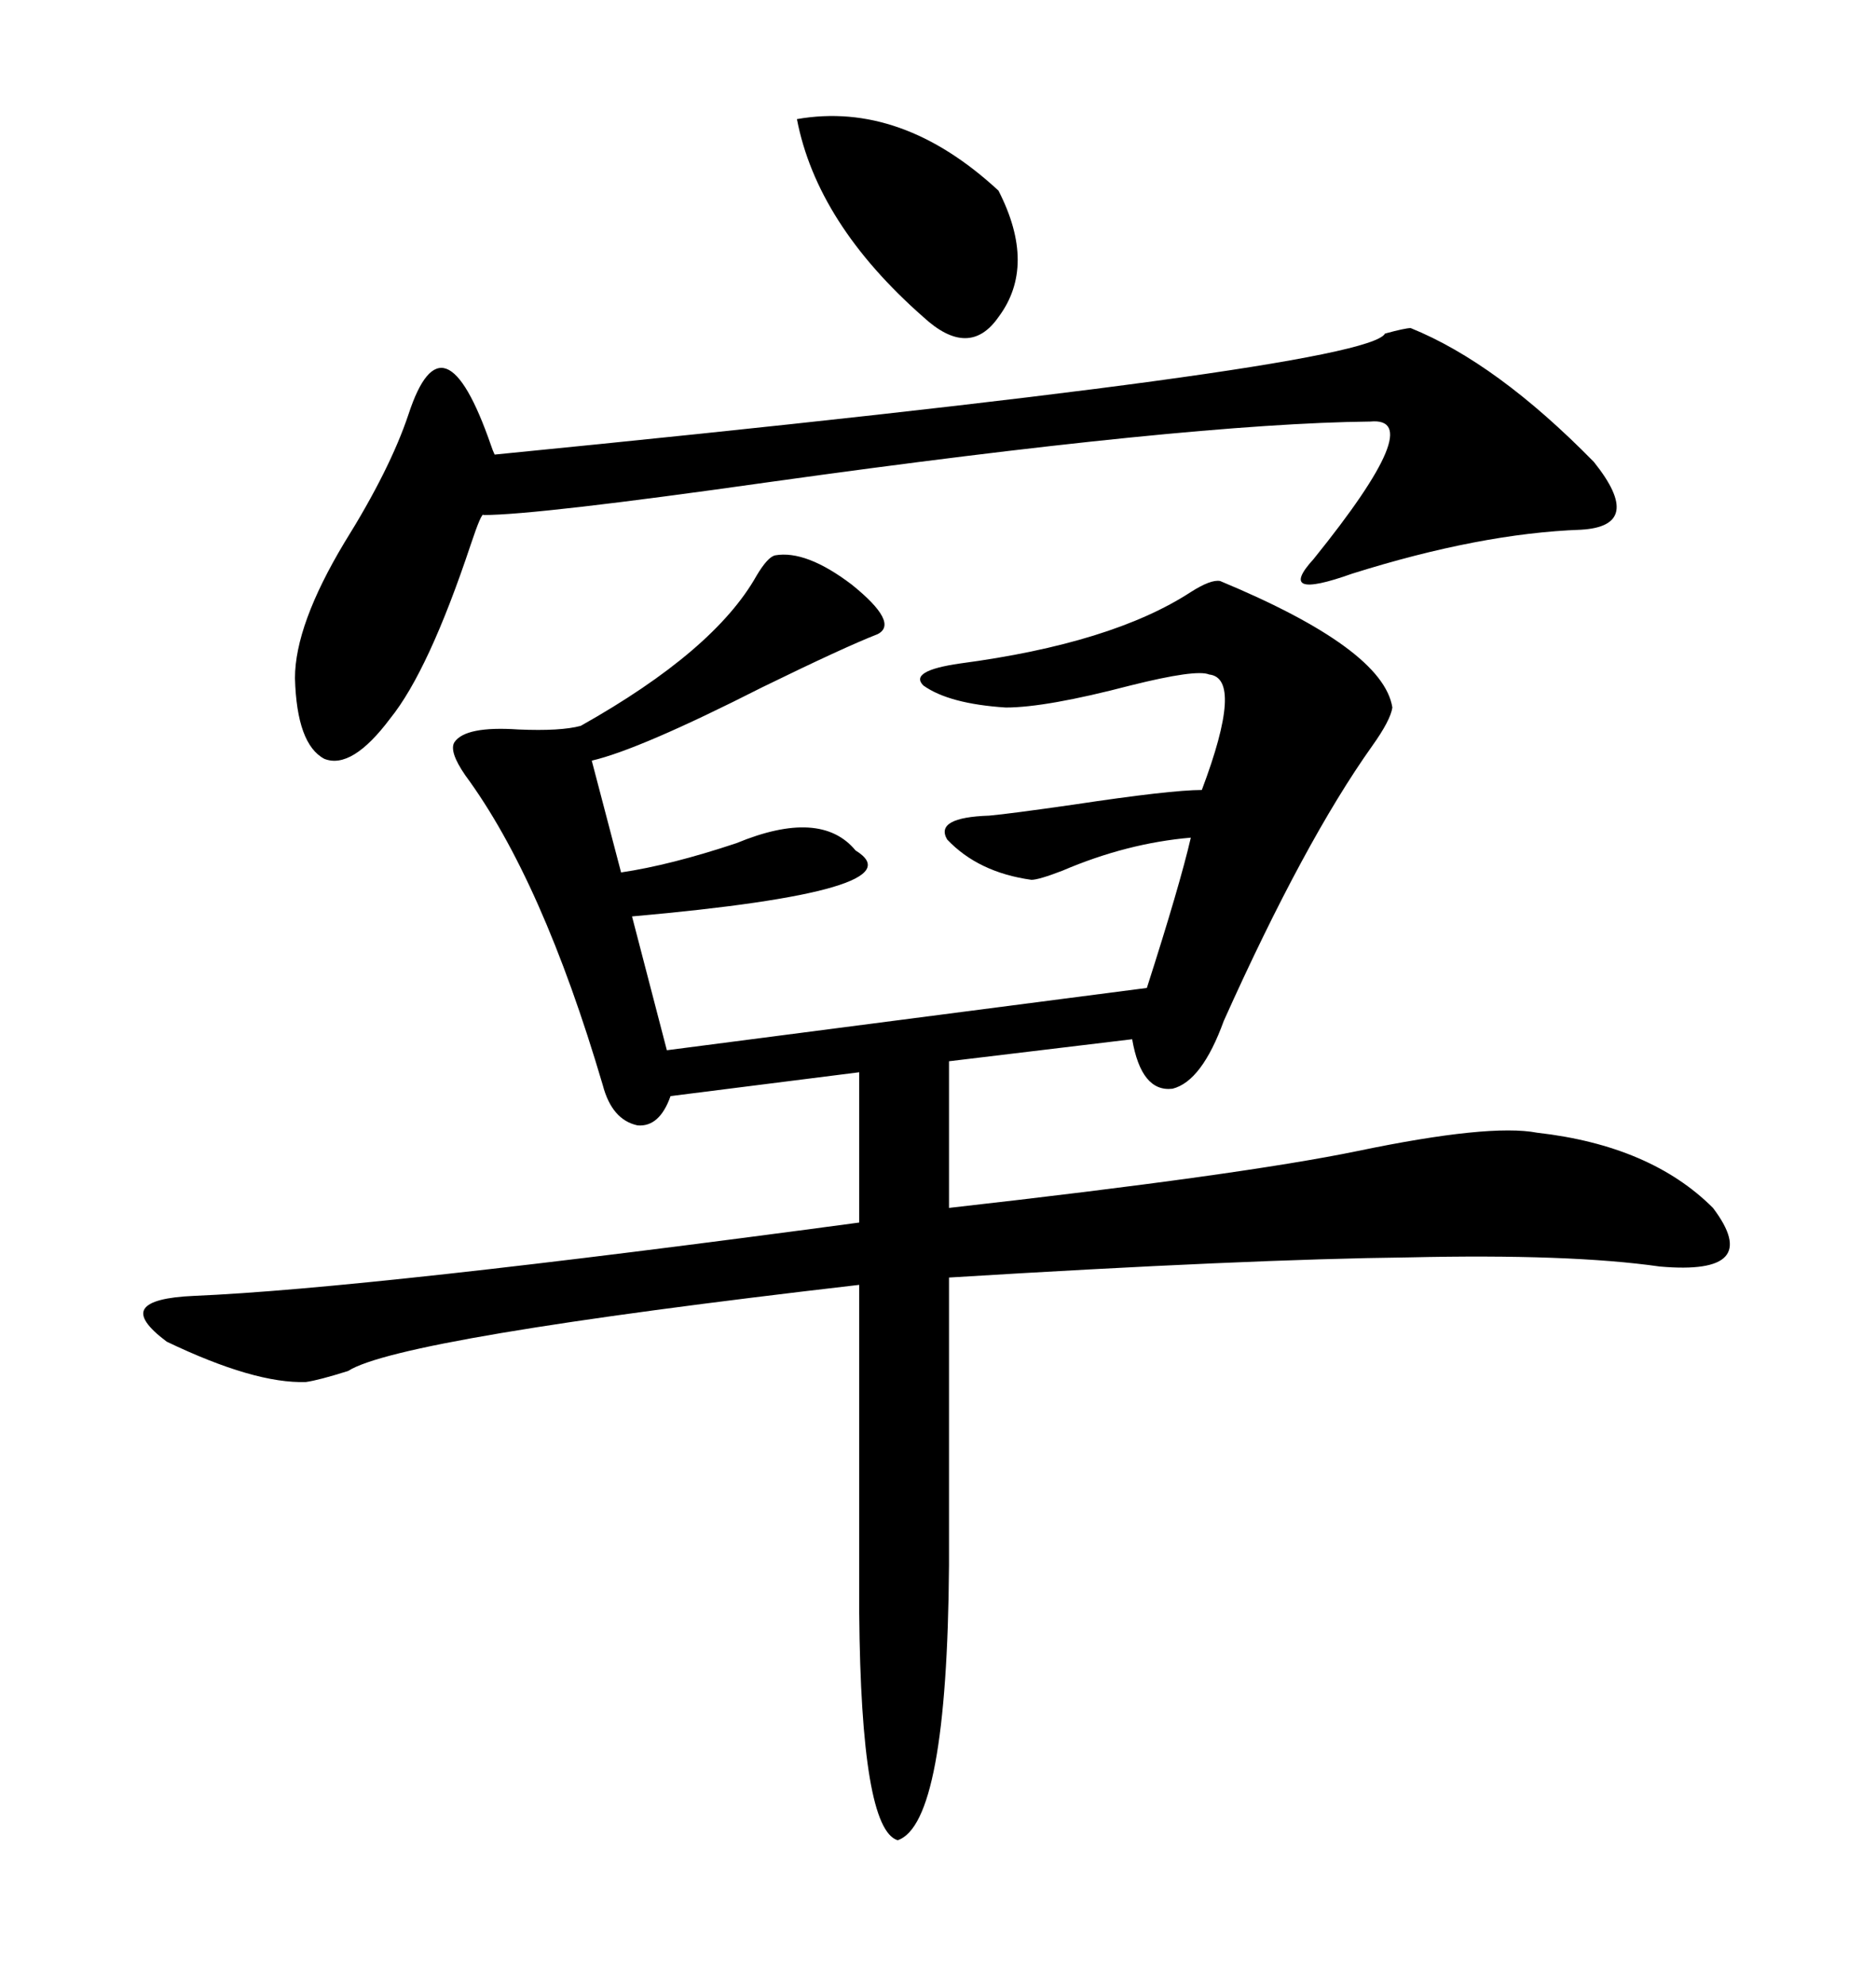 <svg xmlns="http://www.w3.org/2000/svg" xmlns:xlink="http://www.w3.org/1999/xlink" width="300" height="317.285"><path d="M195.12 92.87L195.12 92.87Q221.19 103.71 222.66 113.09L222.66 113.09Q222.36 115.14 219.43 119.24L219.43 119.24Q208.59 134.47 195.70 163.18L195.70 163.18Q192.19 172.85 187.50 174.02L187.50 174.02Q182.52 174.61 181.05 166.11L181.05 166.11L151.76 169.63L151.76 193.07Q198.63 187.79 217.09 183.98L217.09 183.98Q238.18 179.59 245.80 181.05L245.80 181.05Q263.96 183.11 273.93 193.07L273.93 193.07Q282.13 203.91 265.43 202.44L265.43 202.44Q251.07 200.39 225.29 200.98L225.29 200.98Q199.51 201.27 151.76 204.20L151.76 204.20L151.76 250.20Q151.46 291.50 143.55 294.14L143.55 294.14Q137.70 292.38 137.40 257.81L137.40 257.81L137.40 205.37Q63.87 213.87 55.66 219.14L55.66 219.14Q50.98 220.61 48.93 220.90L48.93 220.90Q40.72 221.19 26.66 214.45L26.66 214.45Q21.97 210.94 23.14 209.18L23.14 209.18Q24.32 207.42 31.05 207.13L31.05 207.13Q58.89 205.96 137.40 195.41L137.40 195.41L137.40 171.39L107.23 175.20Q105.47 180.18 101.95 179.88L101.95 179.88Q97.85 179.00 96.39 173.44L96.39 173.44Q86.72 140.63 74.41 123.93L74.41 123.93Q71.78 120.12 72.66 118.65L72.66 118.65Q74.41 116.02 82.91 116.60L82.91 116.60Q89.65 116.89 92.87 116.02L92.87 116.02Q114.26 104.00 121.00 91.99L121.00 91.99Q122.75 89.06 123.93 88.77L123.93 88.77Q128.91 87.89 136.23 93.46L136.23 93.46Q143.85 99.61 140.33 101.37L140.33 101.37Q135.06 103.42 121.88 109.86L121.88 109.86Q102.25 119.82 94.63 121.58L94.63 121.58L99.32 139.45Q107.23 138.28 117.77 134.77L117.77 134.77Q131.25 129.20 136.82 135.94L136.82 135.94Q147.36 142.38 101.07 146.48L101.07 146.48L106.64 167.87L183.40 157.91Q188.67 141.50 190.43 133.89L190.43 133.89Q180.18 134.77 169.92 139.16L169.92 139.16Q166.11 140.63 164.94 140.63L164.94 140.63Q156.45 139.45 151.46 134.18L151.46 134.18Q149.41 130.66 158.20 130.37L158.20 130.37Q161.43 130.08 171.68 128.61L171.68 128.61Q187.21 126.27 192.19 126.27L192.19 126.27Q198.93 108.40 193.36 107.81L193.36 107.81Q191.31 106.93 180.76 109.57L180.76 109.57Q167.29 113.09 160.84 113.09L160.84 113.09Q151.76 112.50 147.66 109.57L147.66 109.57Q145.31 107.23 153.52 106.05L153.52 106.05Q177.83 102.83 190.43 94.63L190.43 94.63Q193.65 92.58 195.12 92.87ZM225.59 52.44L225.59 52.44Q239.36 58.01 254.88 73.83L254.88 73.83Q263.09 84.08 252.83 84.67L252.83 84.67Q236.72 85.25 216.21 91.70L216.21 91.70Q203.91 96.09 210.06 89.36L210.06 89.36Q228.52 66.50 219.14 67.38L219.14 67.38Q190.14 67.68 123.05 77.05L123.05 77.05Q85.84 82.32 77.34 82.32L77.34 82.32Q77.05 81.74 75.29 87.01L75.29 87.01Q68.55 107.23 62.40 114.84L62.40 114.84Q56.25 123.05 51.86 121.29L51.86 121.29Q47.46 118.95 47.17 108.40L47.17 108.40Q47.17 99.90 55.08 86.72L55.08 86.72Q62.40 75 65.33 66.21L65.33 66.21Q70.90 49.22 78.52 71.19L78.52 71.19Q78.81 72.07 79.10 72.66L79.10 72.66Q218.55 58.89 221.48 53.32L221.48 53.32Q224.71 52.44 225.59 52.44ZM127.44 19.04L127.44 19.04Q144.14 16.11 159.67 30.47L159.67 30.47Q165.82 42.48 159.67 50.68L159.67 50.68Q154.98 57.42 147.66 50.68L147.66 50.68Q130.66 35.74 127.44 19.04Z"/></svg>